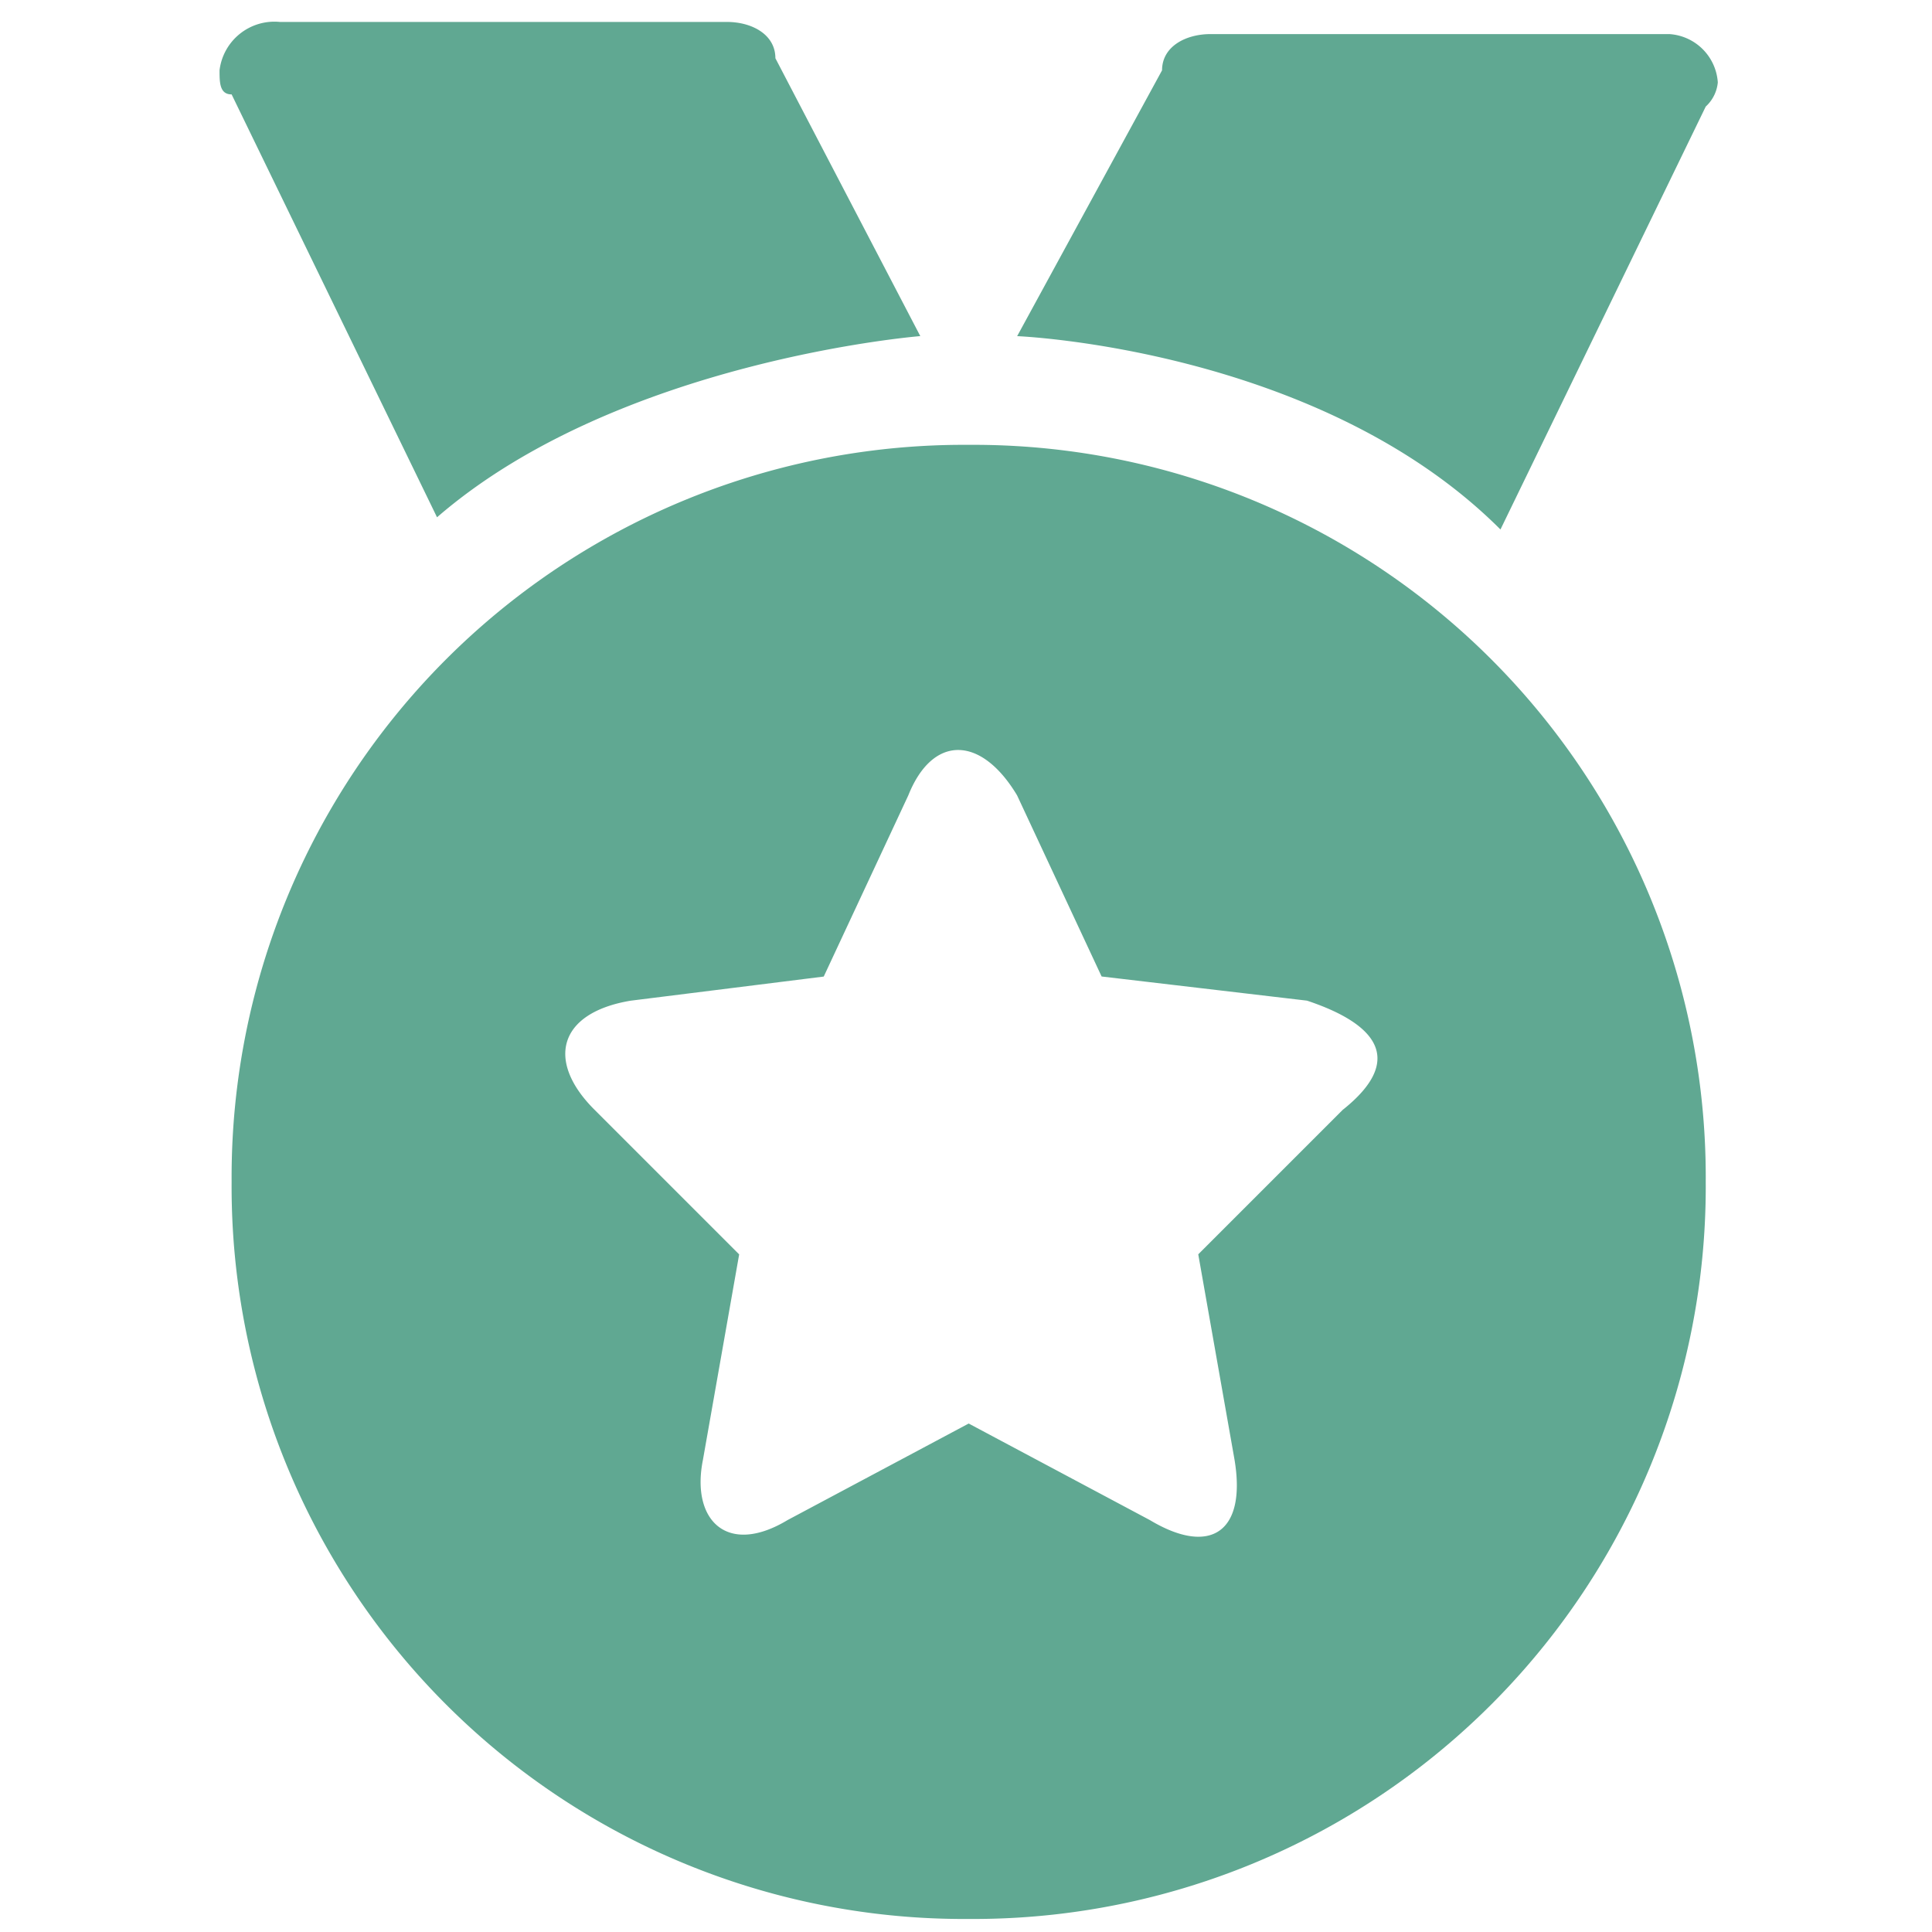 <svg xmlns="http://www.w3.org/2000/svg" width="88" height="88" viewBox="0 0 88 88">
  <g id="Group_6994" data-name="Group 6994" transform="translate(-1407 2761.103)">
    <g id="Group_6395" data-name="Group 6395" transform="translate(1417 -2760.103)">
      <path id="Path_6619" data-name="Path 6619" d="M12.9,7.284A33.355,33.355,0,0,0-20.668,40.856,33.355,33.355,0,0,0,12.9,74.428,33.355,33.355,0,0,0,46.476,40.856,33.355,33.355,0,0,0,12.9,7.284Zm17.061,30.27-6.6,6.6,1.652,9.356c.55,3.3-1.1,4.4-3.852,2.752l-8.256-4.4-8.255,4.4C1.9,57.917.246,56.266.8,53.514l1.65-9.356-6.6-6.6c-2.2-2.2-1.652-4.4,1.652-4.955l8.8-1.1,3.853-8.255c1.1-2.753,3.3-2.753,4.953,0L18.959,31.5l9.355,1.1c3.3,1.1,4.4,2.753,1.652,4.955M46.476-8.125a1.705,1.705,0,0,0,.55-1.1,2.366,2.366,0,0,0-2.2-2.2H23.912c-1.1,0-2.2.55-2.2,1.65l-6.6,12.108s13.759.55,22.014,8.806ZM10.7,2.331,4.1-10.326c0-1.1-1.1-1.652-2.2-1.652H-18.466a2.518,2.518,0,0,0-2.752,2.2c0,.55,0,1.1.55,1.1l9.356,19.262C-3.057,3.431,10.7,2.331,10.7,2.331Z" transform="translate(21.218 11.978)" fill="#60a892"/>
    </g>
    <rect id="Rectangle_1717" data-name="Rectangle 1717" width="88" height="88" transform="translate(1407 -2761.103)" fill="none"/>
  </g>
</svg>
